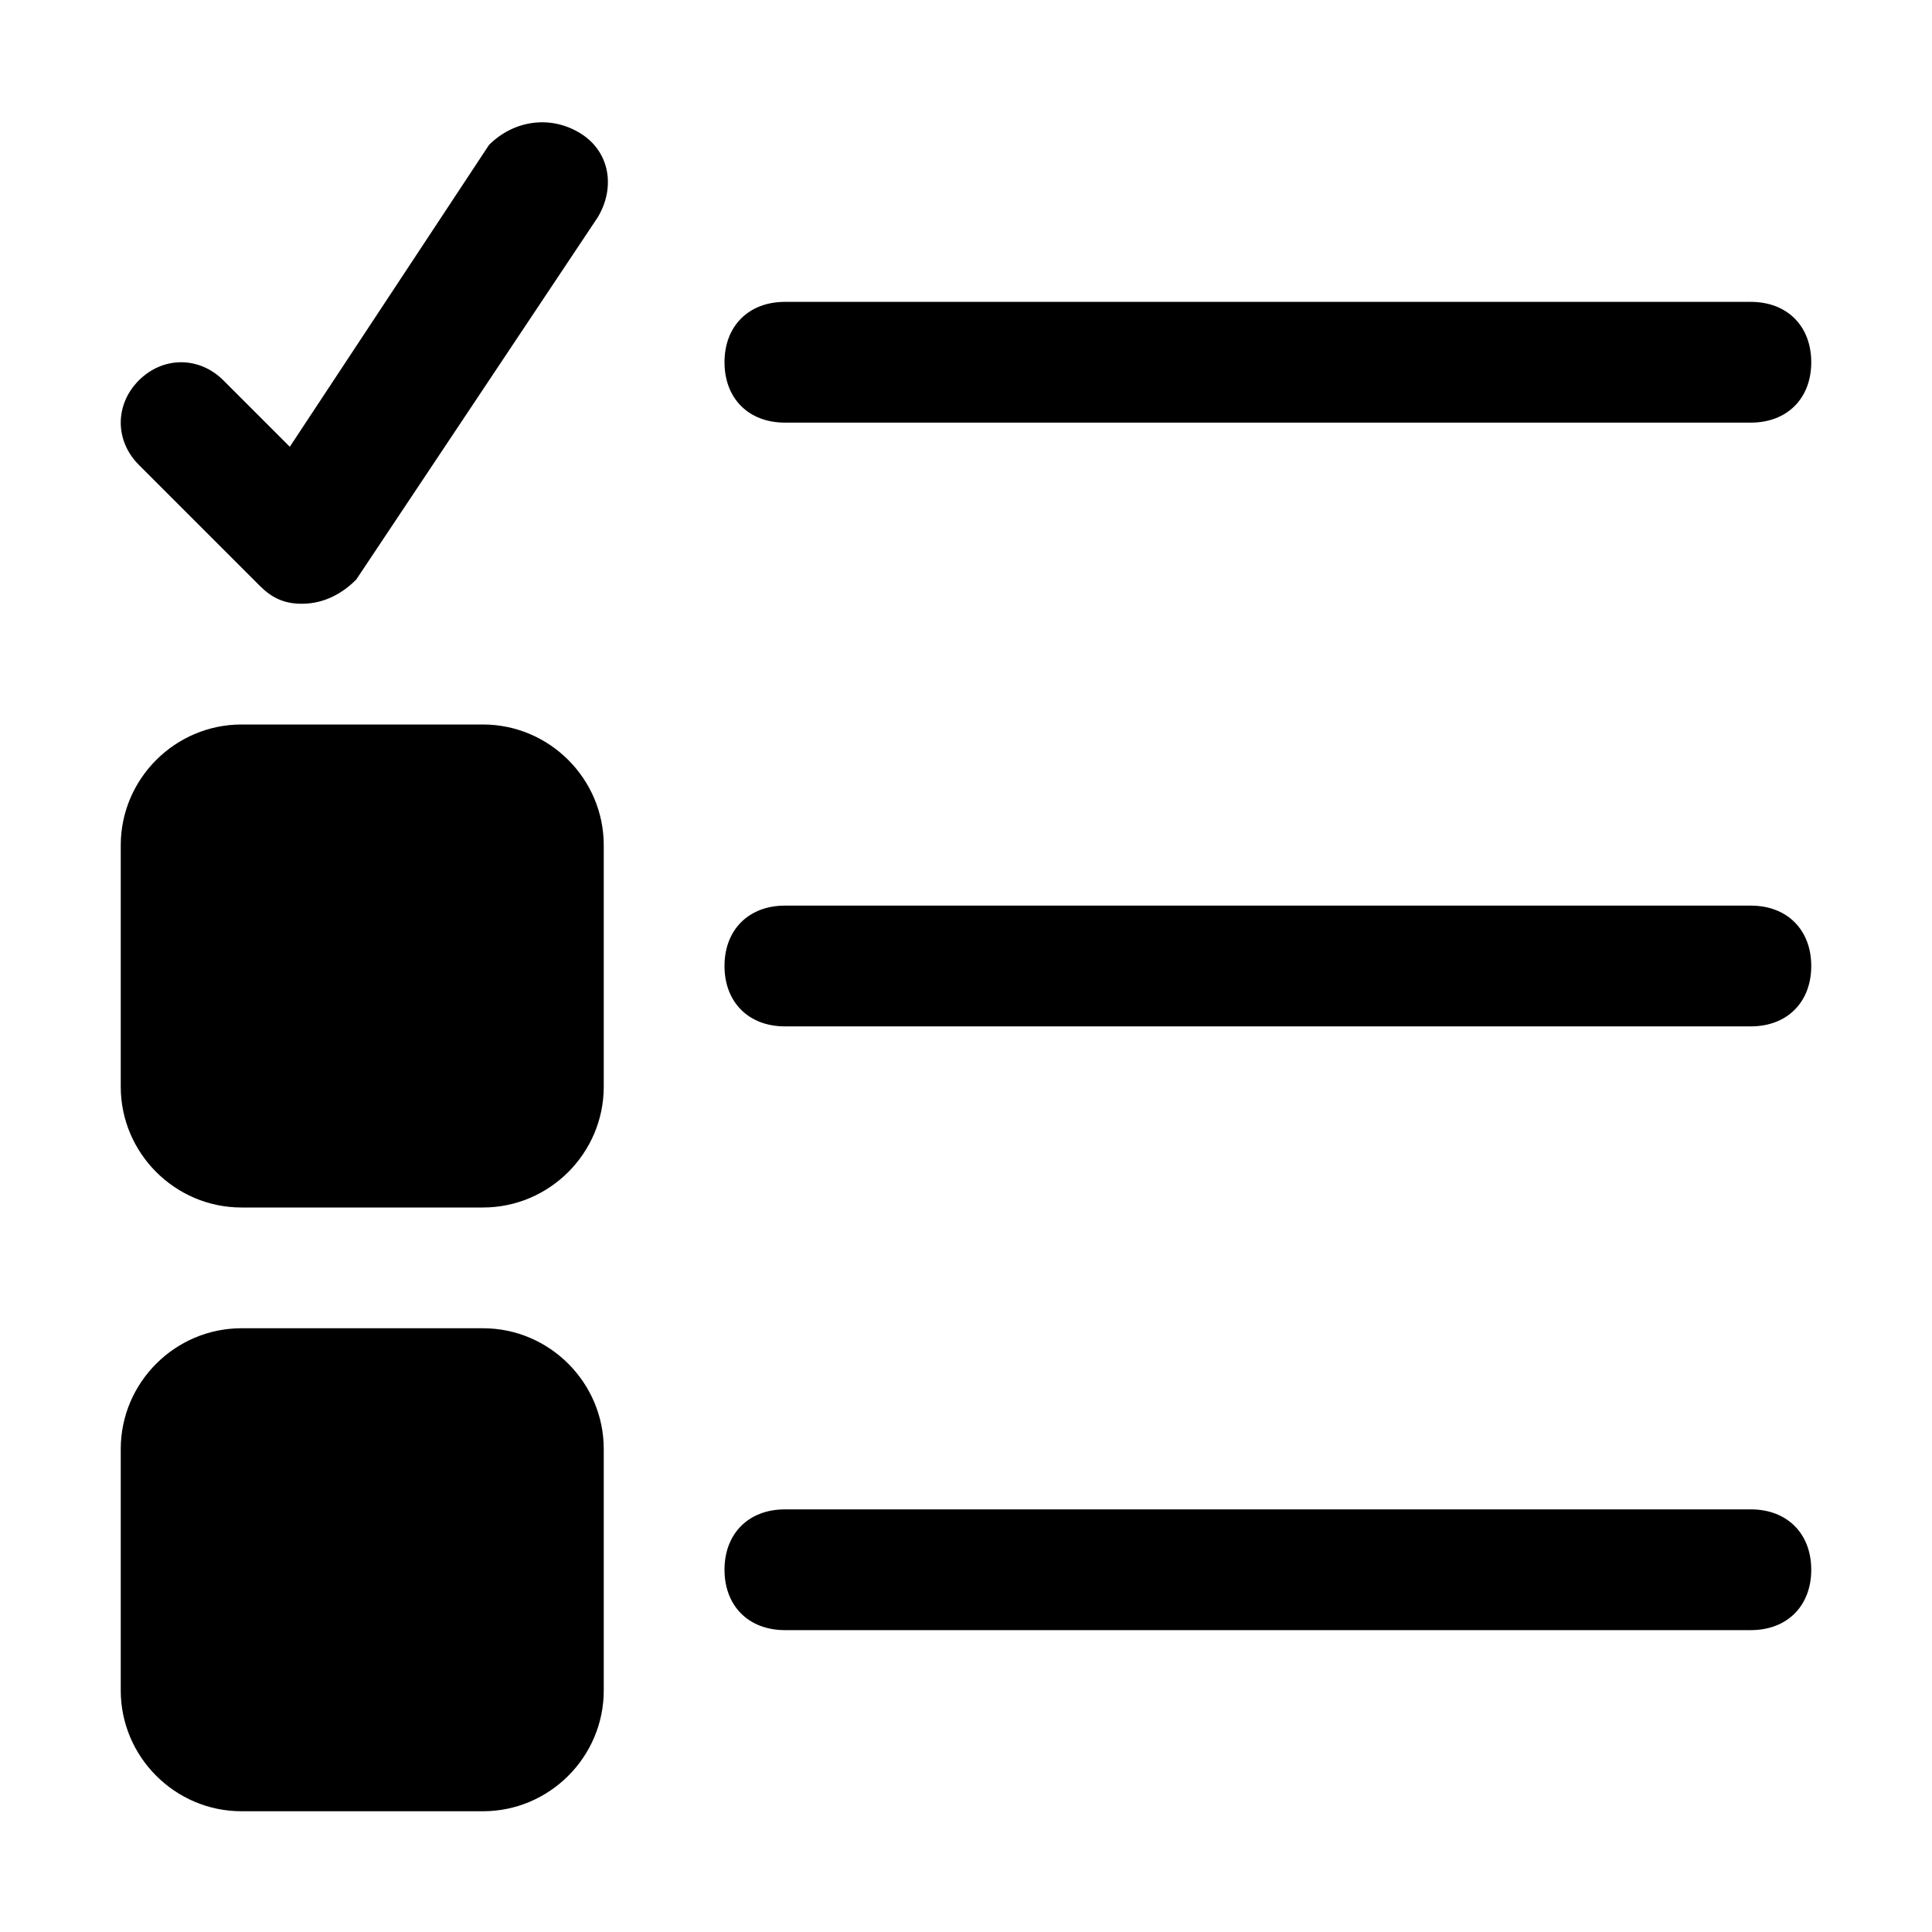 <svg enable-background="new 0 0 32 32" height="512" viewBox="0 0 32 32" width="512" xmlns="http://www.w3.org/2000/svg"><g id="Layer_1"><path d="m8 22h-4c-1.1 0-2 .9-2 2v4c0 1.1.9 2 2 2h4c1.1 0 2-.9 2-2v-4c0-1.1-.9-2-2-2z"/><g><path d="m29 27h-16c-.6 0-1-.4-1-1s.4-1 1-1h16c.6 0 1 .4 1 1s-.4 1-1 1z"/></g><path d="m8 12h-4c-1.1 0-2 .9-2 2v4c0 1.1.9 2 2 2h4c1.1 0 2-.9 2-2v-4c0-1.1-.9-2-2-2z"/><g><path d="m29 17h-16c-.6 0-1-.4-1-1s.4-1 1-1h16c.6 0 1 .4 1 1s-.4 1-1 1z"/></g><g><path d="m29 7h-16c-.6 0-1-.4-1-1s.4-1 1-1h16c.6 0 1 .4 1 1s-.4 1-1 1z"/></g><g><path d="m5 10c-.3 0-.5-.1-.7-.3l-2-2c-.4-.4-.4-1 0-1.4s1-.4 1.4 0l1.1 1.1 3.3-5c.4-.4 1-.5 1.5-.2s.6.9.3 1.4l-4 6c-.2.2-.5.4-.9.4z"/></g></g></svg>